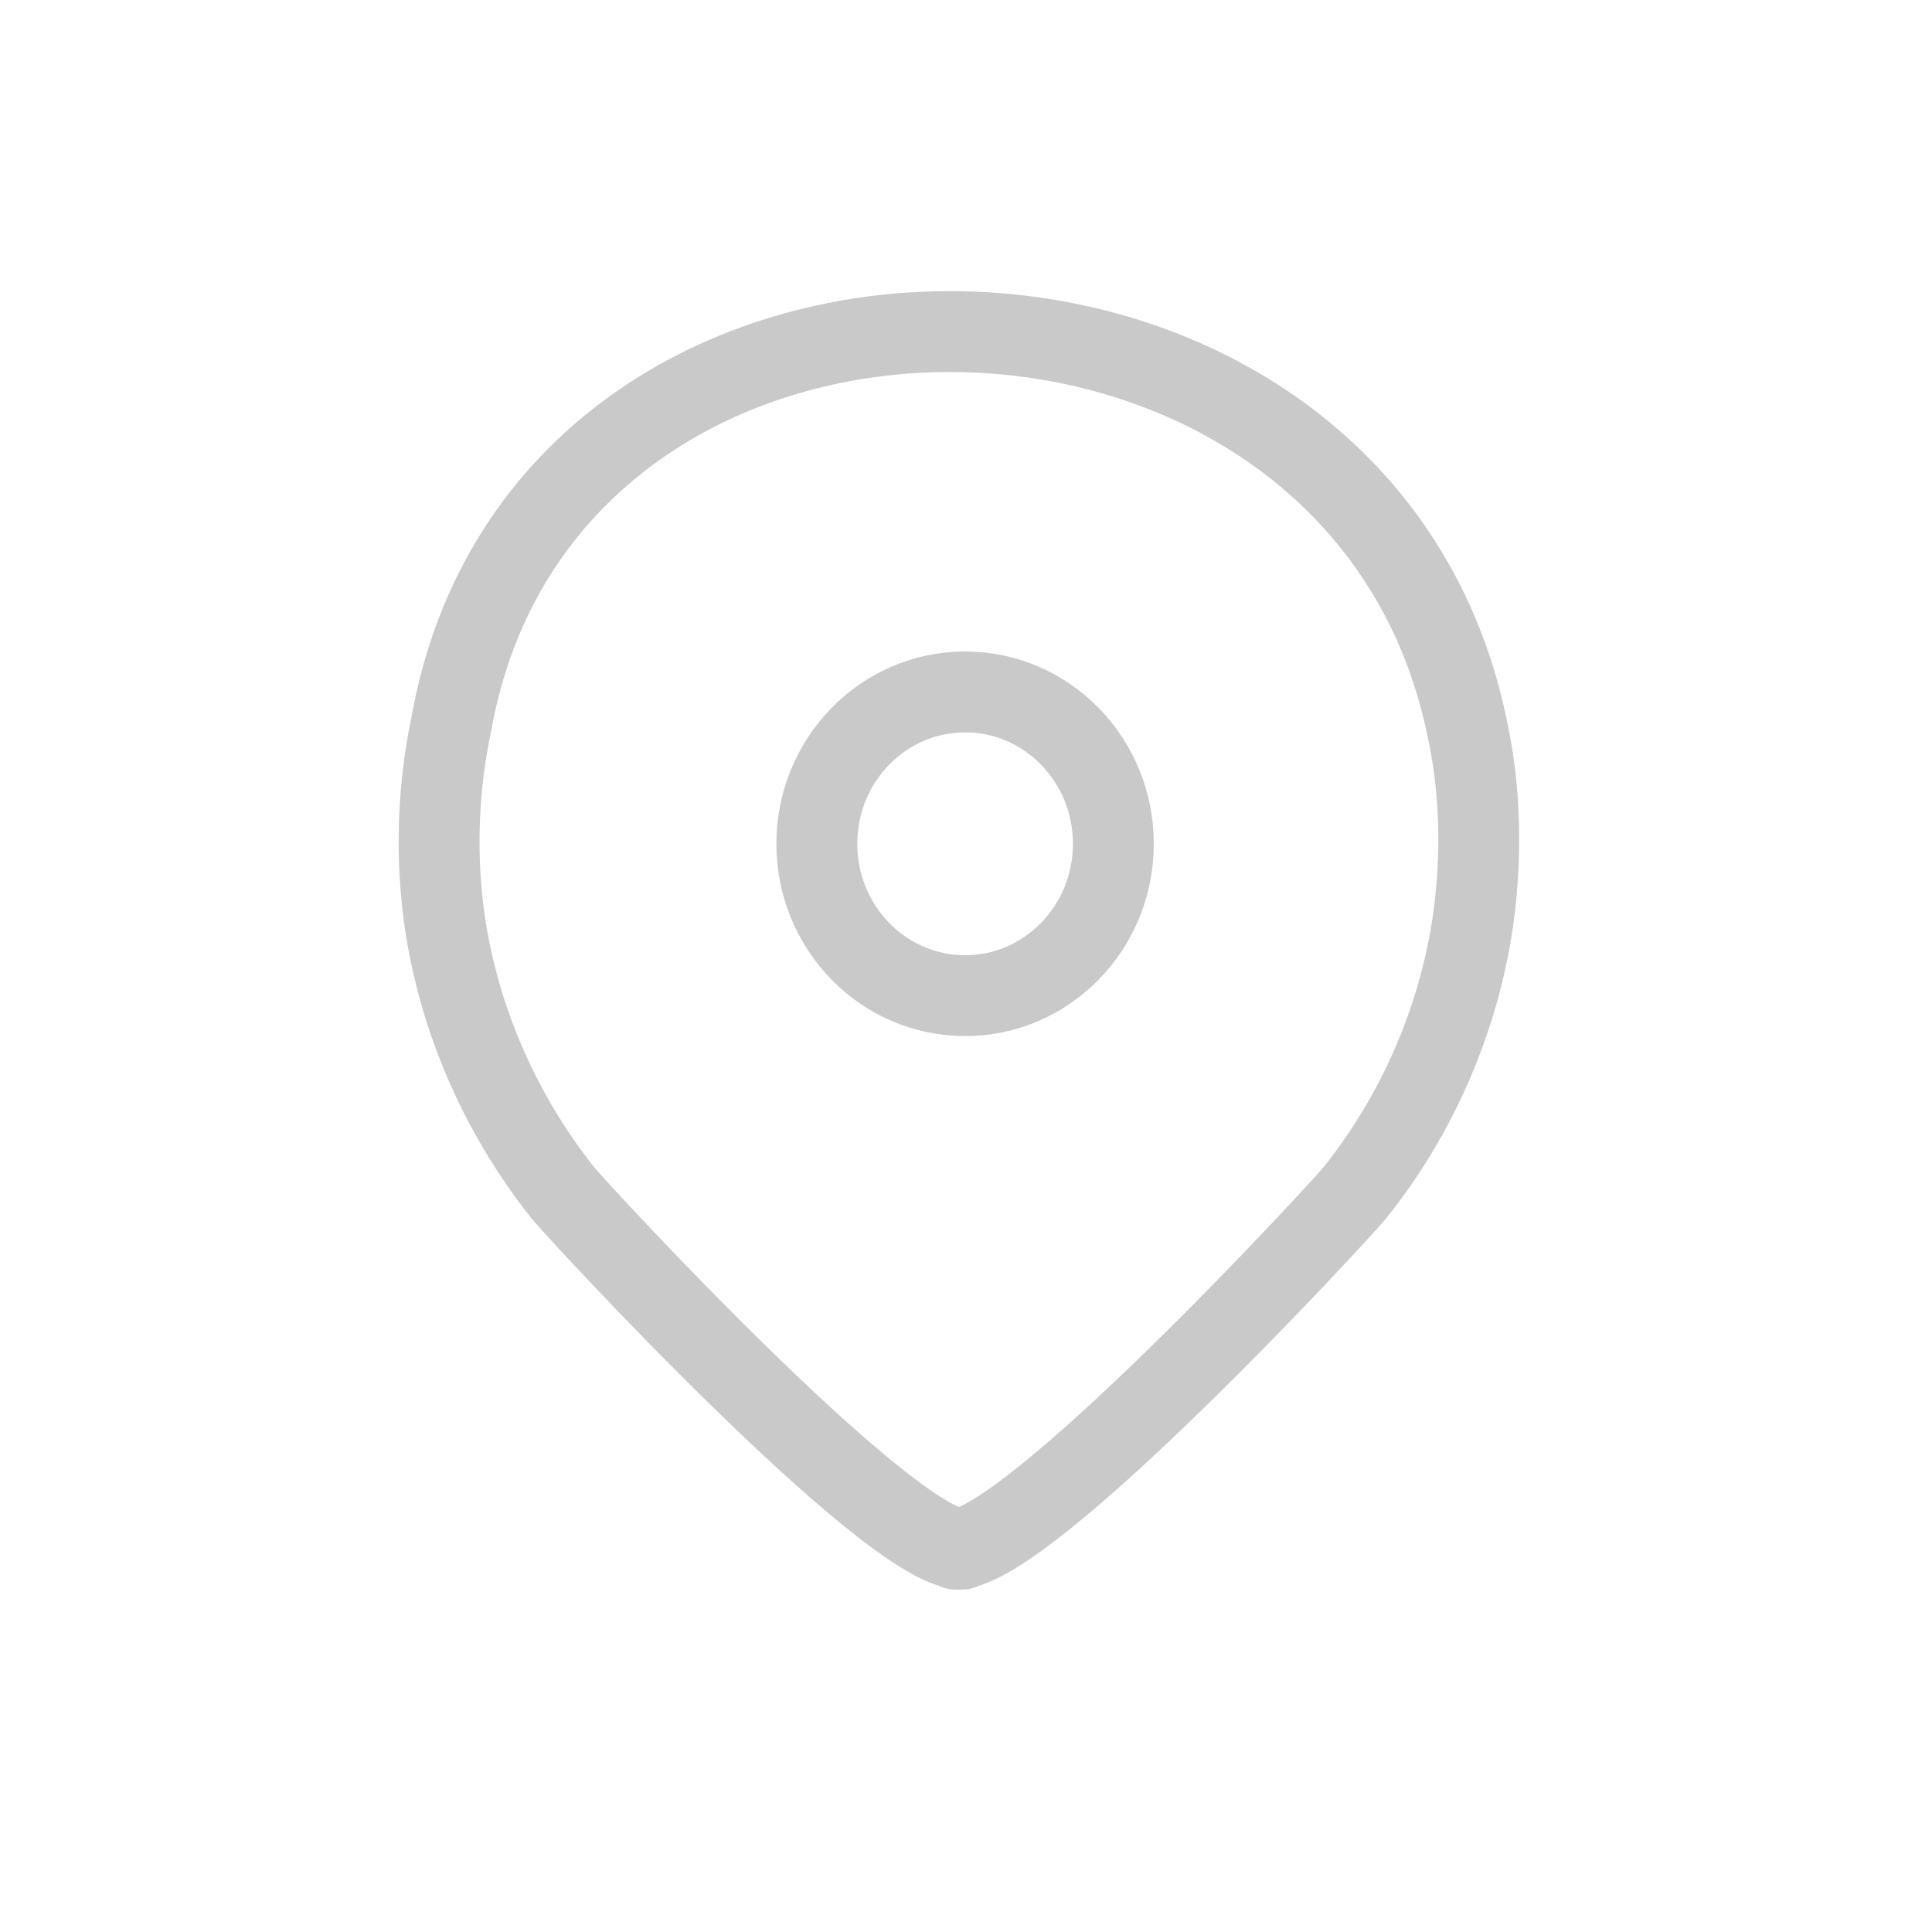 <svg xmlns="http://www.w3.org/2000/svg" viewBox="0 0 215 215" style="enable-background:new 0 0 215 215" xml:space="preserve"><style>.st2{fill:none;stroke:#c9c9c9;stroke-width:9;stroke-linecap:round;stroke-linejoin:round;stroke-miterlimit:10}</style><g id="DM_-_fiche_prod"><g id="Calque_9"><ellipse class="st2" cx="107.4" cy="93.9" rx="16.5" ry="16.9"/><path class="st2" d="M106.4 172.4c8.2-.2 42.8-37.7 44.4-39.7 7.2-9 11.9-20.1 13.3-31.6.8-6.8.6-13.7-.9-20.4-12.2-57.9-102.6-58.9-113 0-1.4 6.7-1.7 13.6-.9 20.4 1.4 11.5 6.1 22.5 13.3 31.6 1.6 2 36.2 39.5 44.4 39.7h-.6z"/></g></g></svg>
